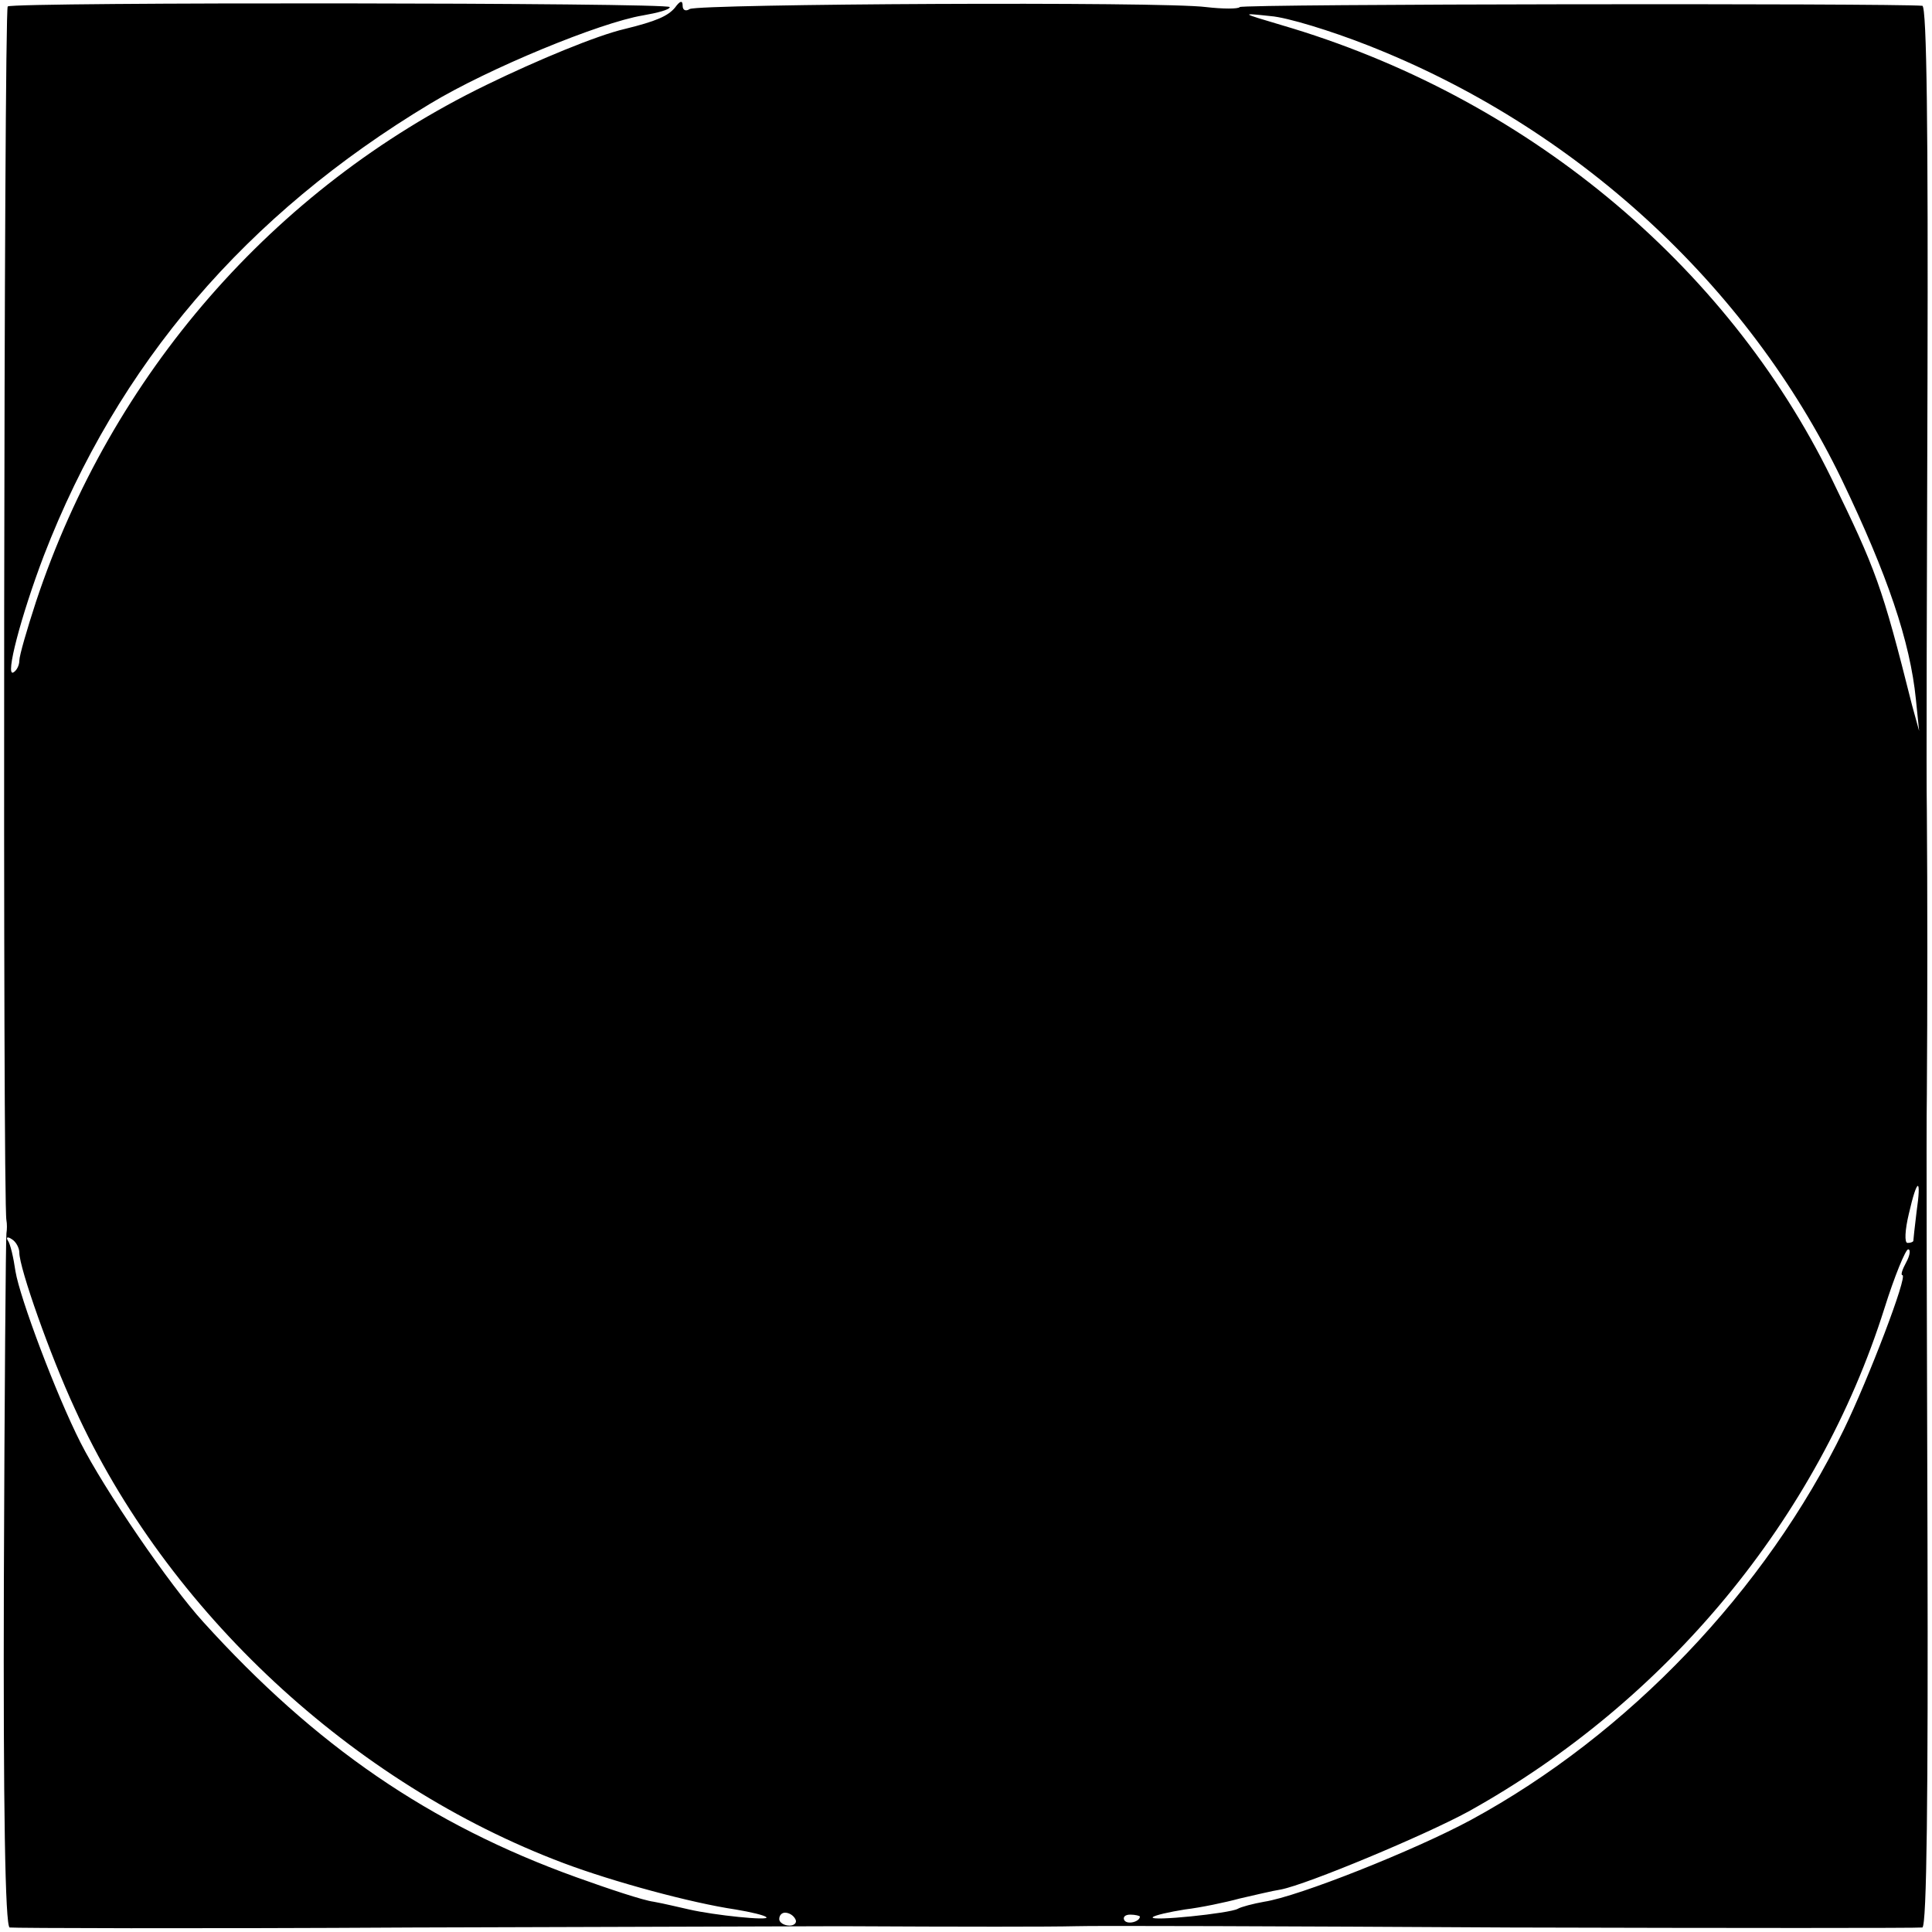 <?xml version="1.0" standalone="no"?>
<!DOCTYPE svg PUBLIC "-//W3C//DTD SVG 20010904//EN"
 "http://www.w3.org/TR/2001/REC-SVG-20010904/DTD/svg10.dtd">
<svg version="1.0" xmlns="http://www.w3.org/2000/svg"
 width="300pt" height="300pt" viewBox="0 0 300 300"
 preserveAspectRatio="xMidYMid meet">
<g transform="translate(0,300) scale(0.1,-0.1)"
fill="#000000" stroke="none">
<path d="M12 2990 c-6 -5 -8 -1862 -2 -1885 1 -5 1 -14 0 -20 -1 -5 -3 -250
-4 -542 -1 -348 2 -534 9 -536 6 -1 287 -2 625 0 338 1 638 2 665 2 195 -1
326 -1 365 0 25 1 329 0 675 -2 347 -1 635 -1 640 0 7 2 9 208 8 596 -1 325
-2 639 -1 697 1 134 1 318 0 440 -1 52 0 355 1 672 1 380 -1 578 -8 579 -45 4
-1058 3 -1060 -2 -2 -3 -26 -3 -52 0 -68 9 -788 5 -802 -3 -6 -4 -11 -2 -11 5
0 9 -4 8 -12 -3 -11 -13 -29 -21 -78 -33 -43 -10 -135 -48 -215 -87 -331 -161
-582 -450 -699 -802 -14 -43 -26 -84 -26 -92 0 -7 -4 -15 -9 -18 -14 -9 12 89
47 181 115 298 314 530 600 702 91 55 264 126 330 137 23 4 42 9 42 13 0 7
-1019 8 -1028 1z m2111 -60 c322 -126 590 -371 737 -675 71 -148 106 -251 115
-341 l5 -49 -11 40 c-47 187 -56 210 -125 352 -164 335 -478 594 -854 704 -64
19 -64 19 -17 14 26 -2 94 -23 150 -45z m853 -1812 c-3 -24 -5 -44 -5 -45 -1
-2 -5 -3 -9 -3 -5 0 -4 20 2 45 13 57 20 58 12 3z m-2946 -63 c0 -24 48 -160
86 -242 143 -315 432 -583 759 -706 77 -29 199 -62 267 -72 24 -4 45 -9 48
-12 6 -6 -81 3 -120 12 -14 3 -38 9 -55 12 -16 2 -70 20 -120 38 -228 82 -405
204 -579 396 -53 58 -154 206 -191 279 -38 75 -94 224 -101 266 -3 21 -8 43
-12 48 -3 5 0 6 6 2 7 -4 12 -14 12 -21z m2930 -15 c-6 -11 -9 -20 -6 -20 9 0
-53 -162 -91 -240 -121 -249 -334 -473 -579 -606 -87 -47 -268 -119 -321 -127
-17 -3 -36 -8 -41 -11 -12 -7 -138 -20 -132 -13 3 3 25 8 50 12 25 3 63 11 85
17 22 5 51 12 64 14 41 8 223 84 291 121 308 171 543 455 646 781 16 51 33 92
37 92 4 0 3 -9 -3 -20z m-1725 -1020 c3 -5 -1 -10 -9 -10 -9 0 -16 5 -16 10 0
6 4 10 9 10 6 0 13 -4 16 -10z m535 4 c0 -8 -19 -13 -24 -6 -3 5 1 9 9 9 8 0
15 -2 15 -3z"/>
</g>
</svg>
